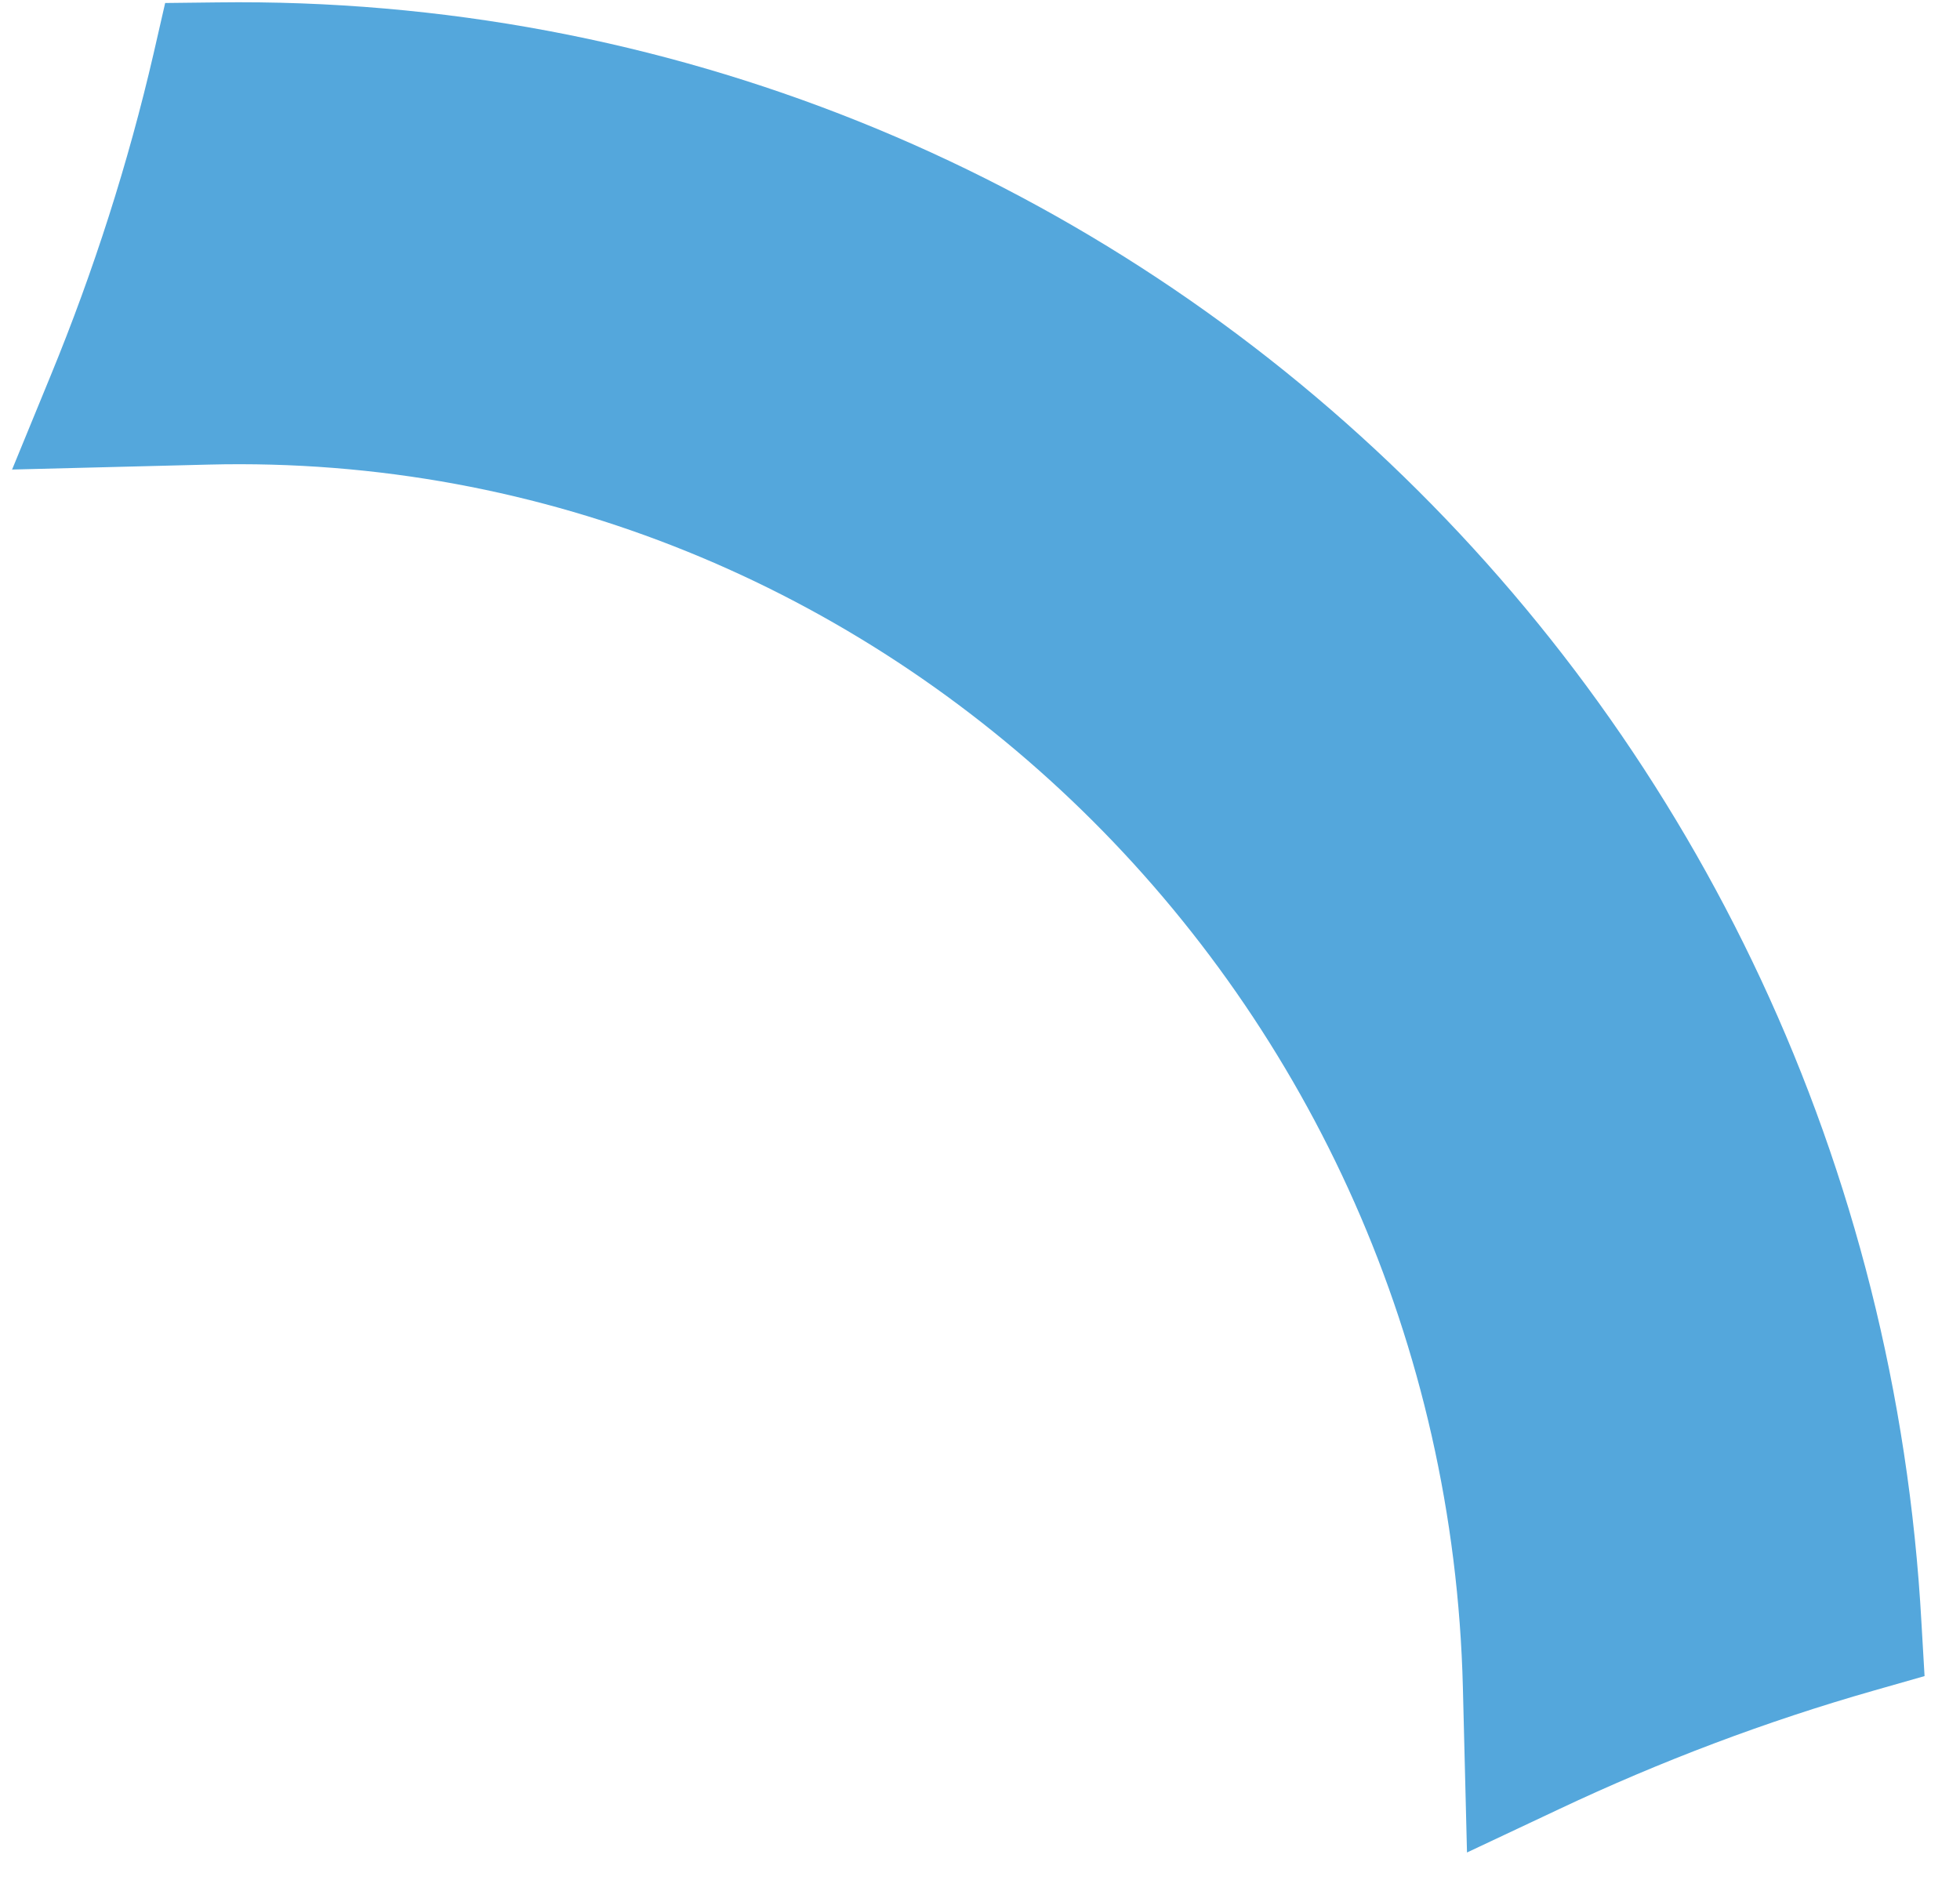<svg width="49" height="47" viewBox="0 0 49 47" fill="none" xmlns="http://www.w3.org/2000/svg">
<path d="M0.299 11.747L1.268 9.387C2.344 6.771 3.209 4.064 3.838 1.346L4.129 0.075L5.428 0.06C28.056 -0.237 46.772 17.565 48.037 40.58L48.114 41.903L46.842 42.266C44.159 43.031 41.517 44.03 38.984 45.226L36.675 46.313L36.572 42.184C36.139 24.909 22.076 11.193 5.22 11.615L0.29 11.739L0.299 11.747Z" fill="#54A7DC"/>
</svg>
